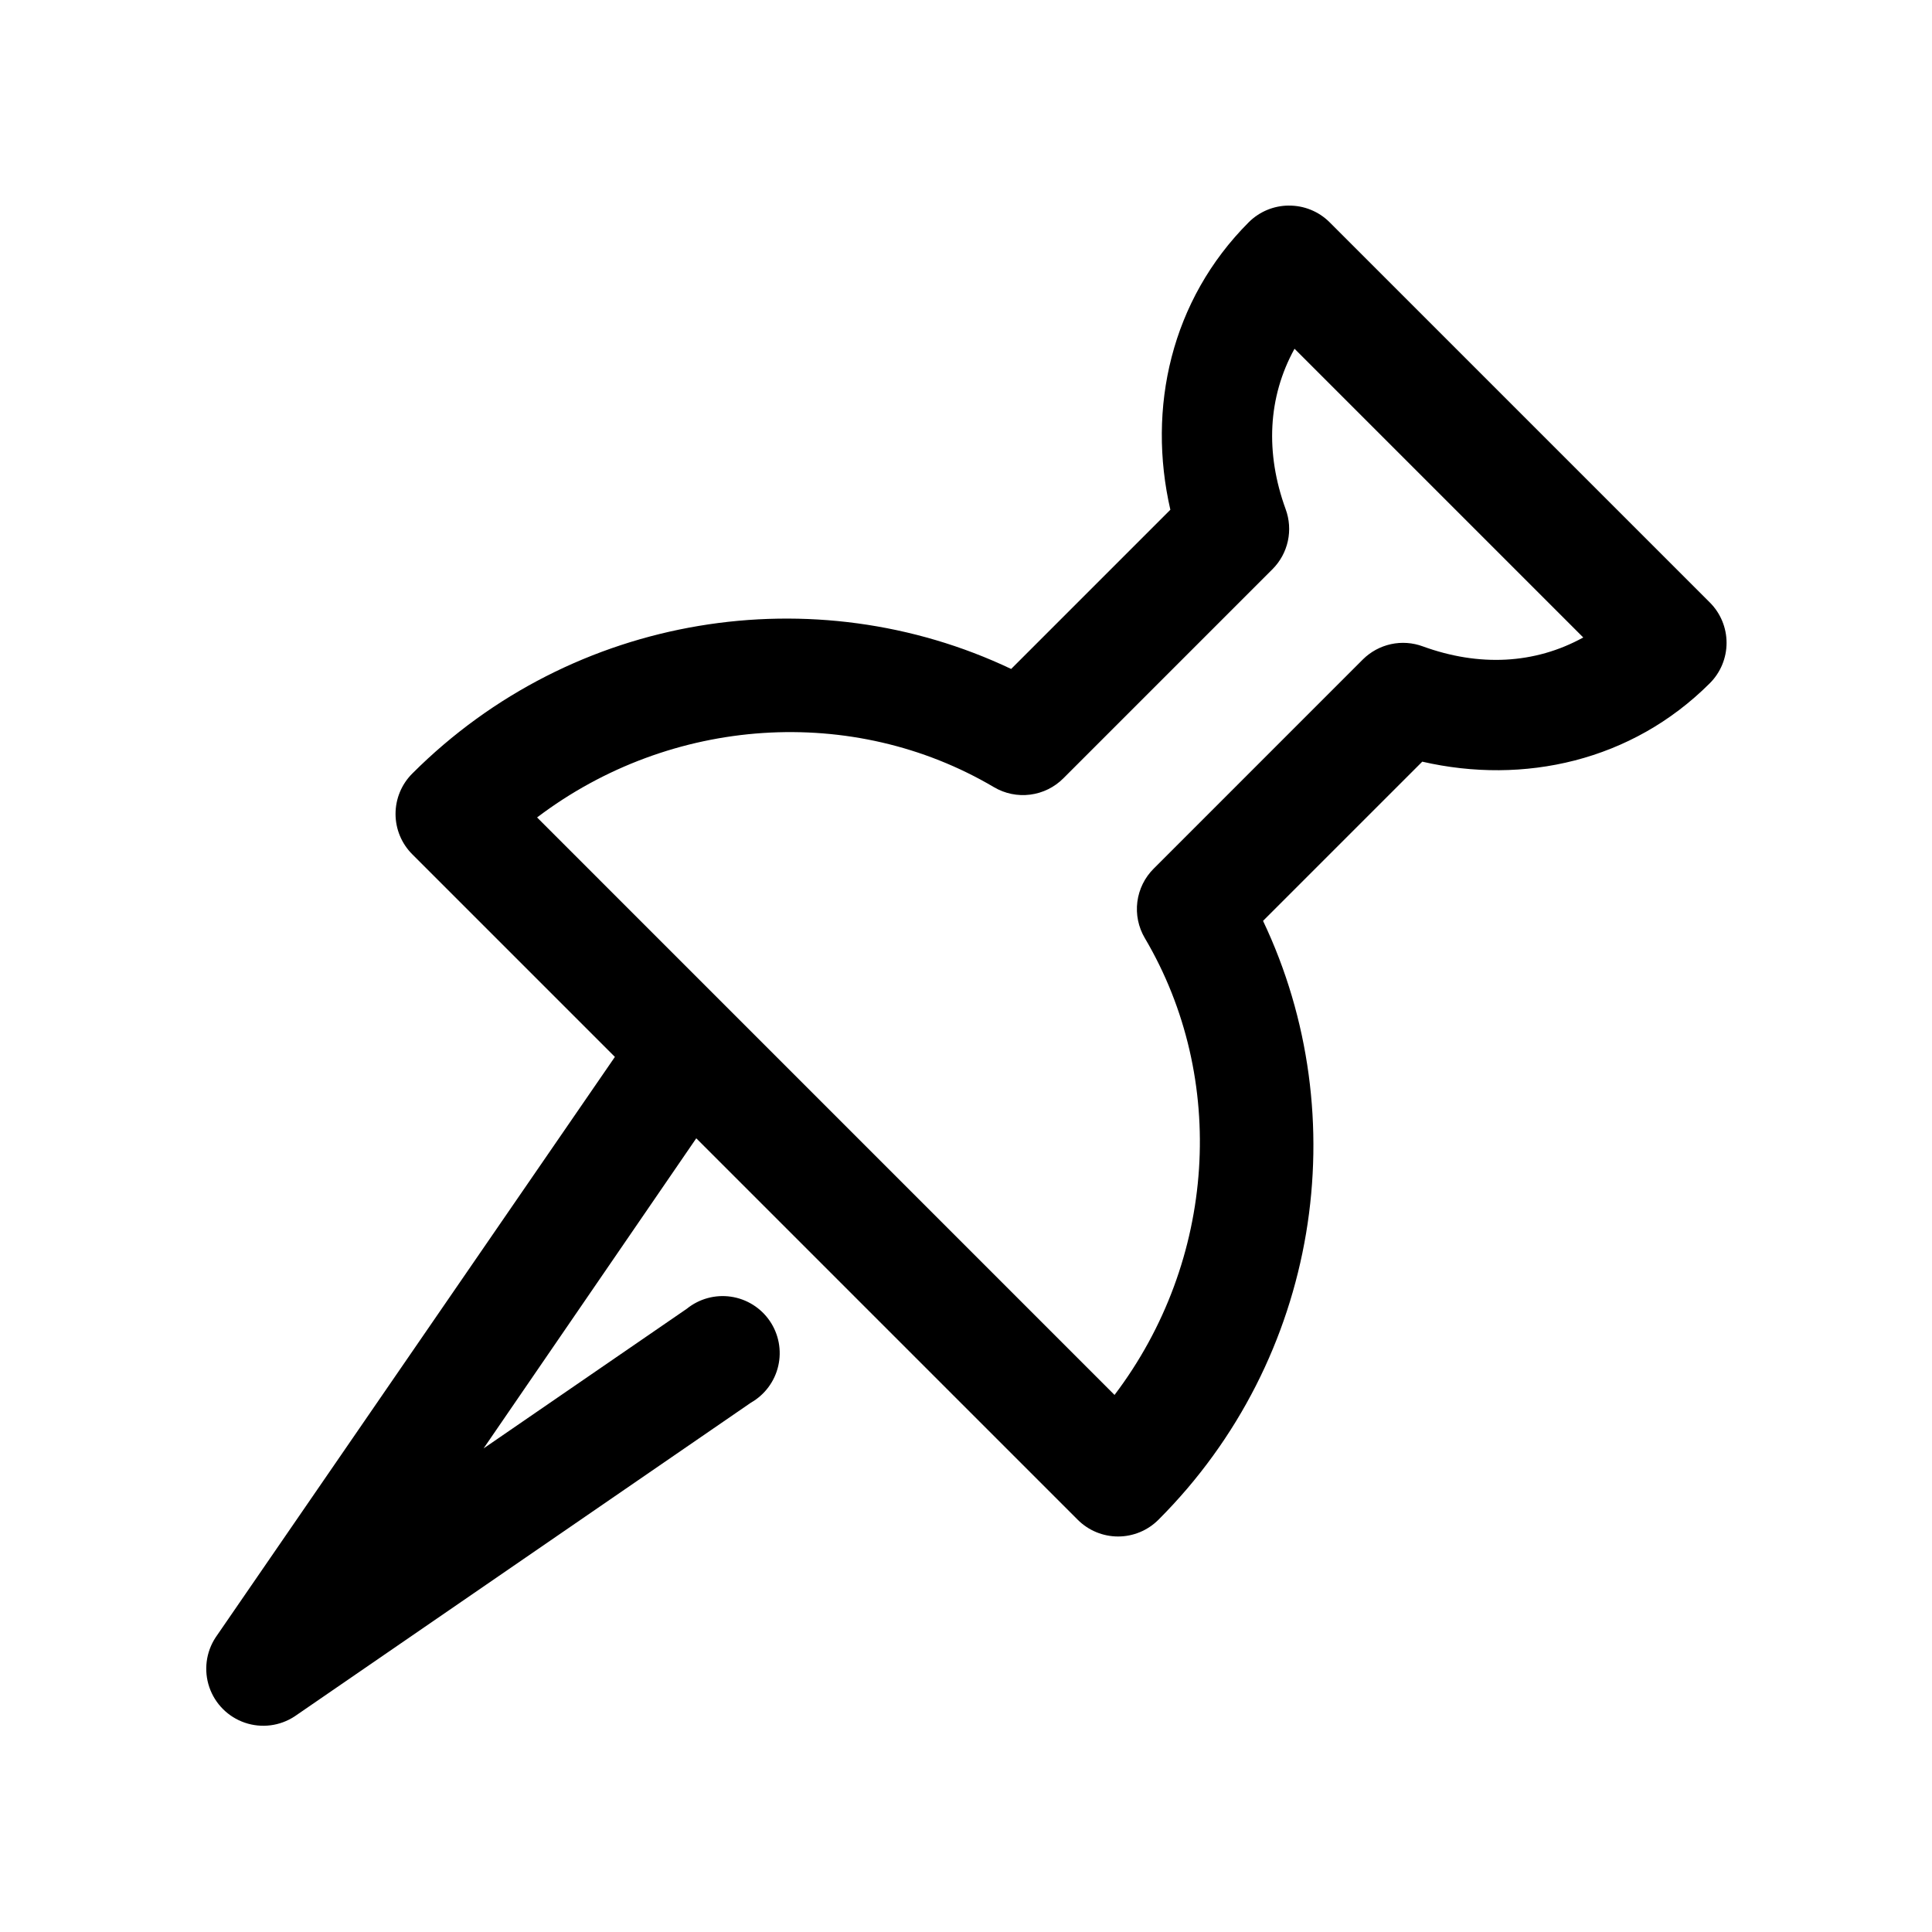 <?xml version="1.0" encoding="UTF-8"?>
<!-- Uploaded to: ICON Repo, www.svgrepo.com, Generator: ICON Repo Mixer Tools -->
<svg fill="#000000" width="800px" height="800px" version="1.1" viewBox="144 144 512 512" xmlns="http://www.w3.org/2000/svg">
 <path d="m485.49 198.48c-3.957 0.031-7.746 1.613-10.547 4.406-20.66 20.66-26.961 49.309-20.785 76.203l-42.191 42.191c-51.926-24.676-116.02-14.969-158.7 27.711-2.848 2.836-4.445 6.688-4.445 10.707 0 4.016 1.598 7.867 4.445 10.703l53.688 53.688-105.8 153.82c-2.574 3.906-3.195 8.781-1.684 13.207s4.988 7.902 9.414 9.414c4.426 1.516 9.305 0.891 13.207-1.68l120.91-83.129c3.668-2.094 6.297-5.625 7.242-9.738 0.949-4.113 0.133-8.438-2.25-11.926-2.383-3.484-6.113-5.812-10.293-6.426-4.18-0.609-8.422 0.555-11.703 3.211l-53.844 37 56.363-82.184 101.08 101.08c2.836 2.844 6.688 4.445 10.707 4.445 4.016 0 7.867-1.602 10.703-4.445 42.684-42.684 52.387-106.78 27.711-158.7l42.195-42.191c26.891 6.176 55.539-0.121 76.199-20.781 2.848-2.84 4.445-6.691 4.445-10.707 0-4.019-1.598-7.871-4.445-10.707l-100.76-100.76c-2.879-2.871-6.797-4.461-10.863-4.406zm1.574 37.941 76.516 76.516c-12.879 7.098-27.645 7.773-42.508 2.363-2.703-1-5.641-1.207-8.457-0.594-2.816 0.617-5.402 2.023-7.445 4.055l-55.418 55.422c-2.387 2.367-3.914 5.469-4.344 8.805-0.426 3.336 0.27 6.719 1.98 9.613 22.035 37.301 18.922 85.516-8.027 121.07l-153.03-153.04c35.555-26.945 83.77-30.062 121.07-8.027 2.894 1.711 6.277 2.41 9.617 1.98 3.336-0.426 6.434-1.957 8.805-4.344l55.418-55.418c2.035-2.043 3.441-4.629 4.055-7.445 0.613-2.816 0.406-5.75-0.59-8.457-5.41-14.863-4.738-29.629 2.359-42.508z"/>
</svg>